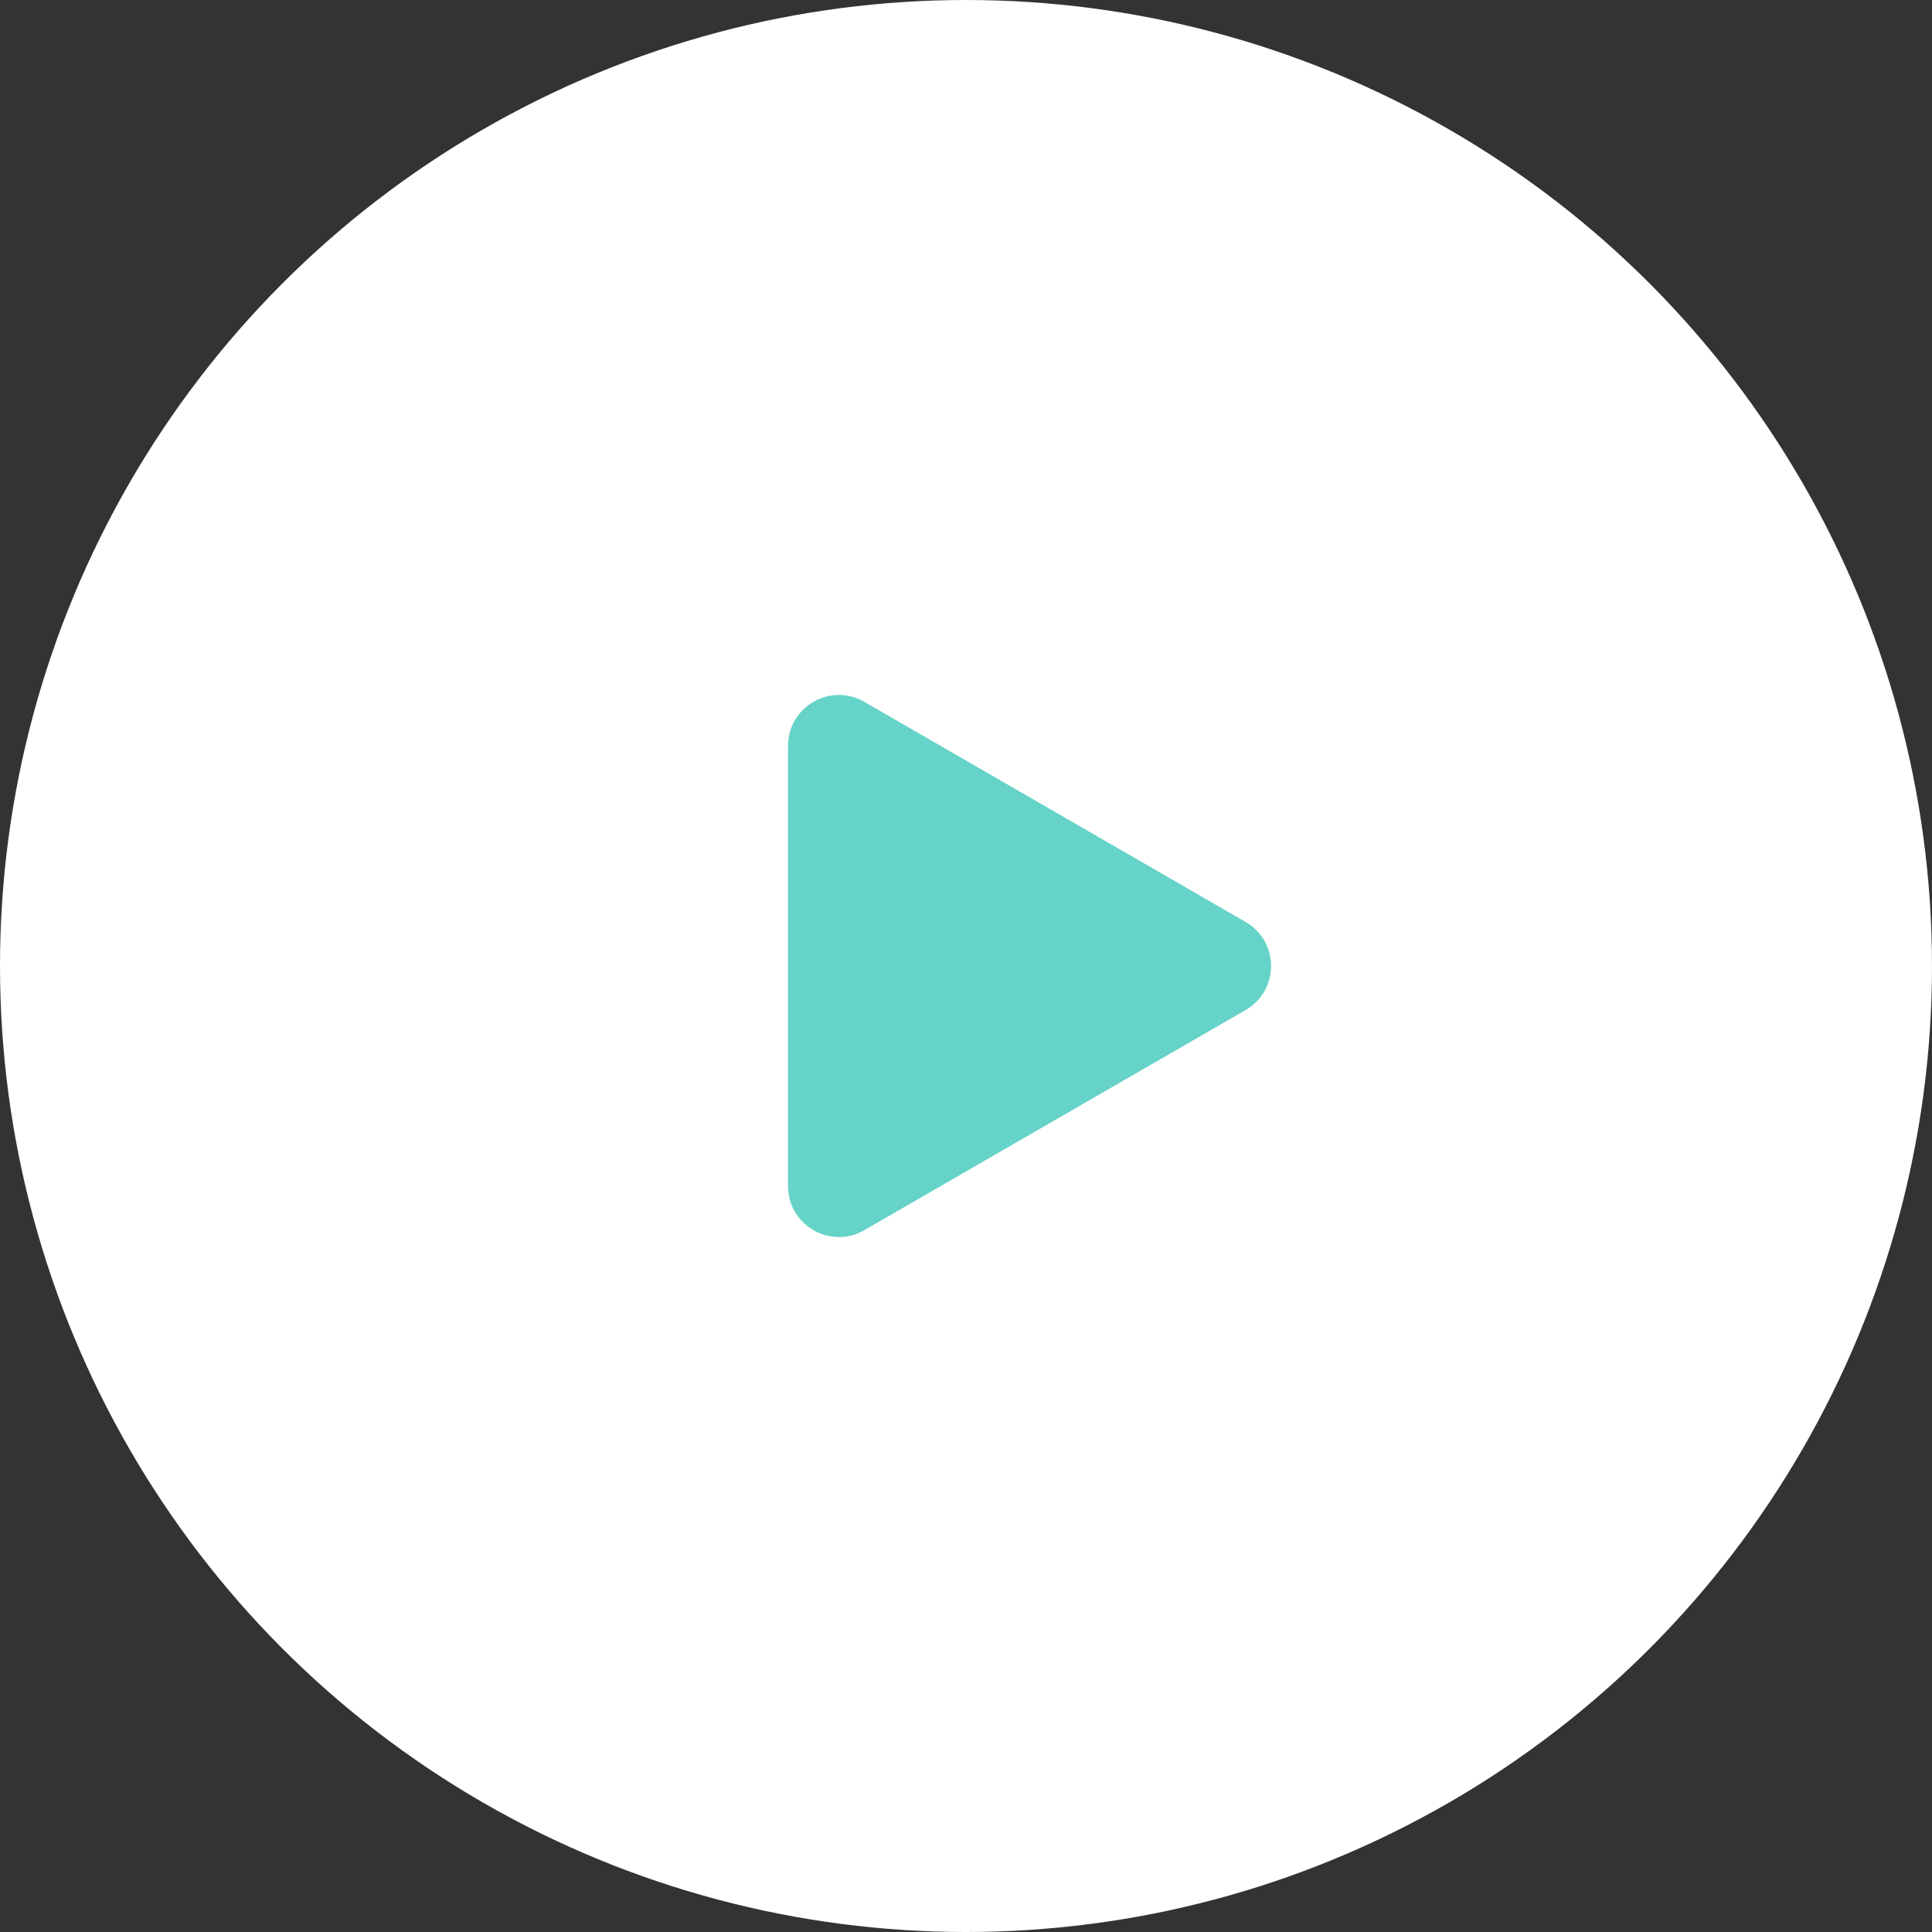 <?xml version="1.0" encoding="UTF-8"?> <svg xmlns="http://www.w3.org/2000/svg" width="38" height="38" viewBox="0 0 38 38" fill="none"><rect x="0" y="0" width="38" height="38" fill="#333333" stroke="none"/><circle cx="19" cy="19" r="19" fill="white"></circle><path d="M24.5 18.134C25.167 18.519 25.167 19.481 24.5 19.866L17 24.196C16.333 24.581 15.5 24.1 15.5 23.33V14.67C15.5 13.9 16.333 13.419 17 13.804L24.5 18.134Z" fill="#66D3C8"></path></svg> 